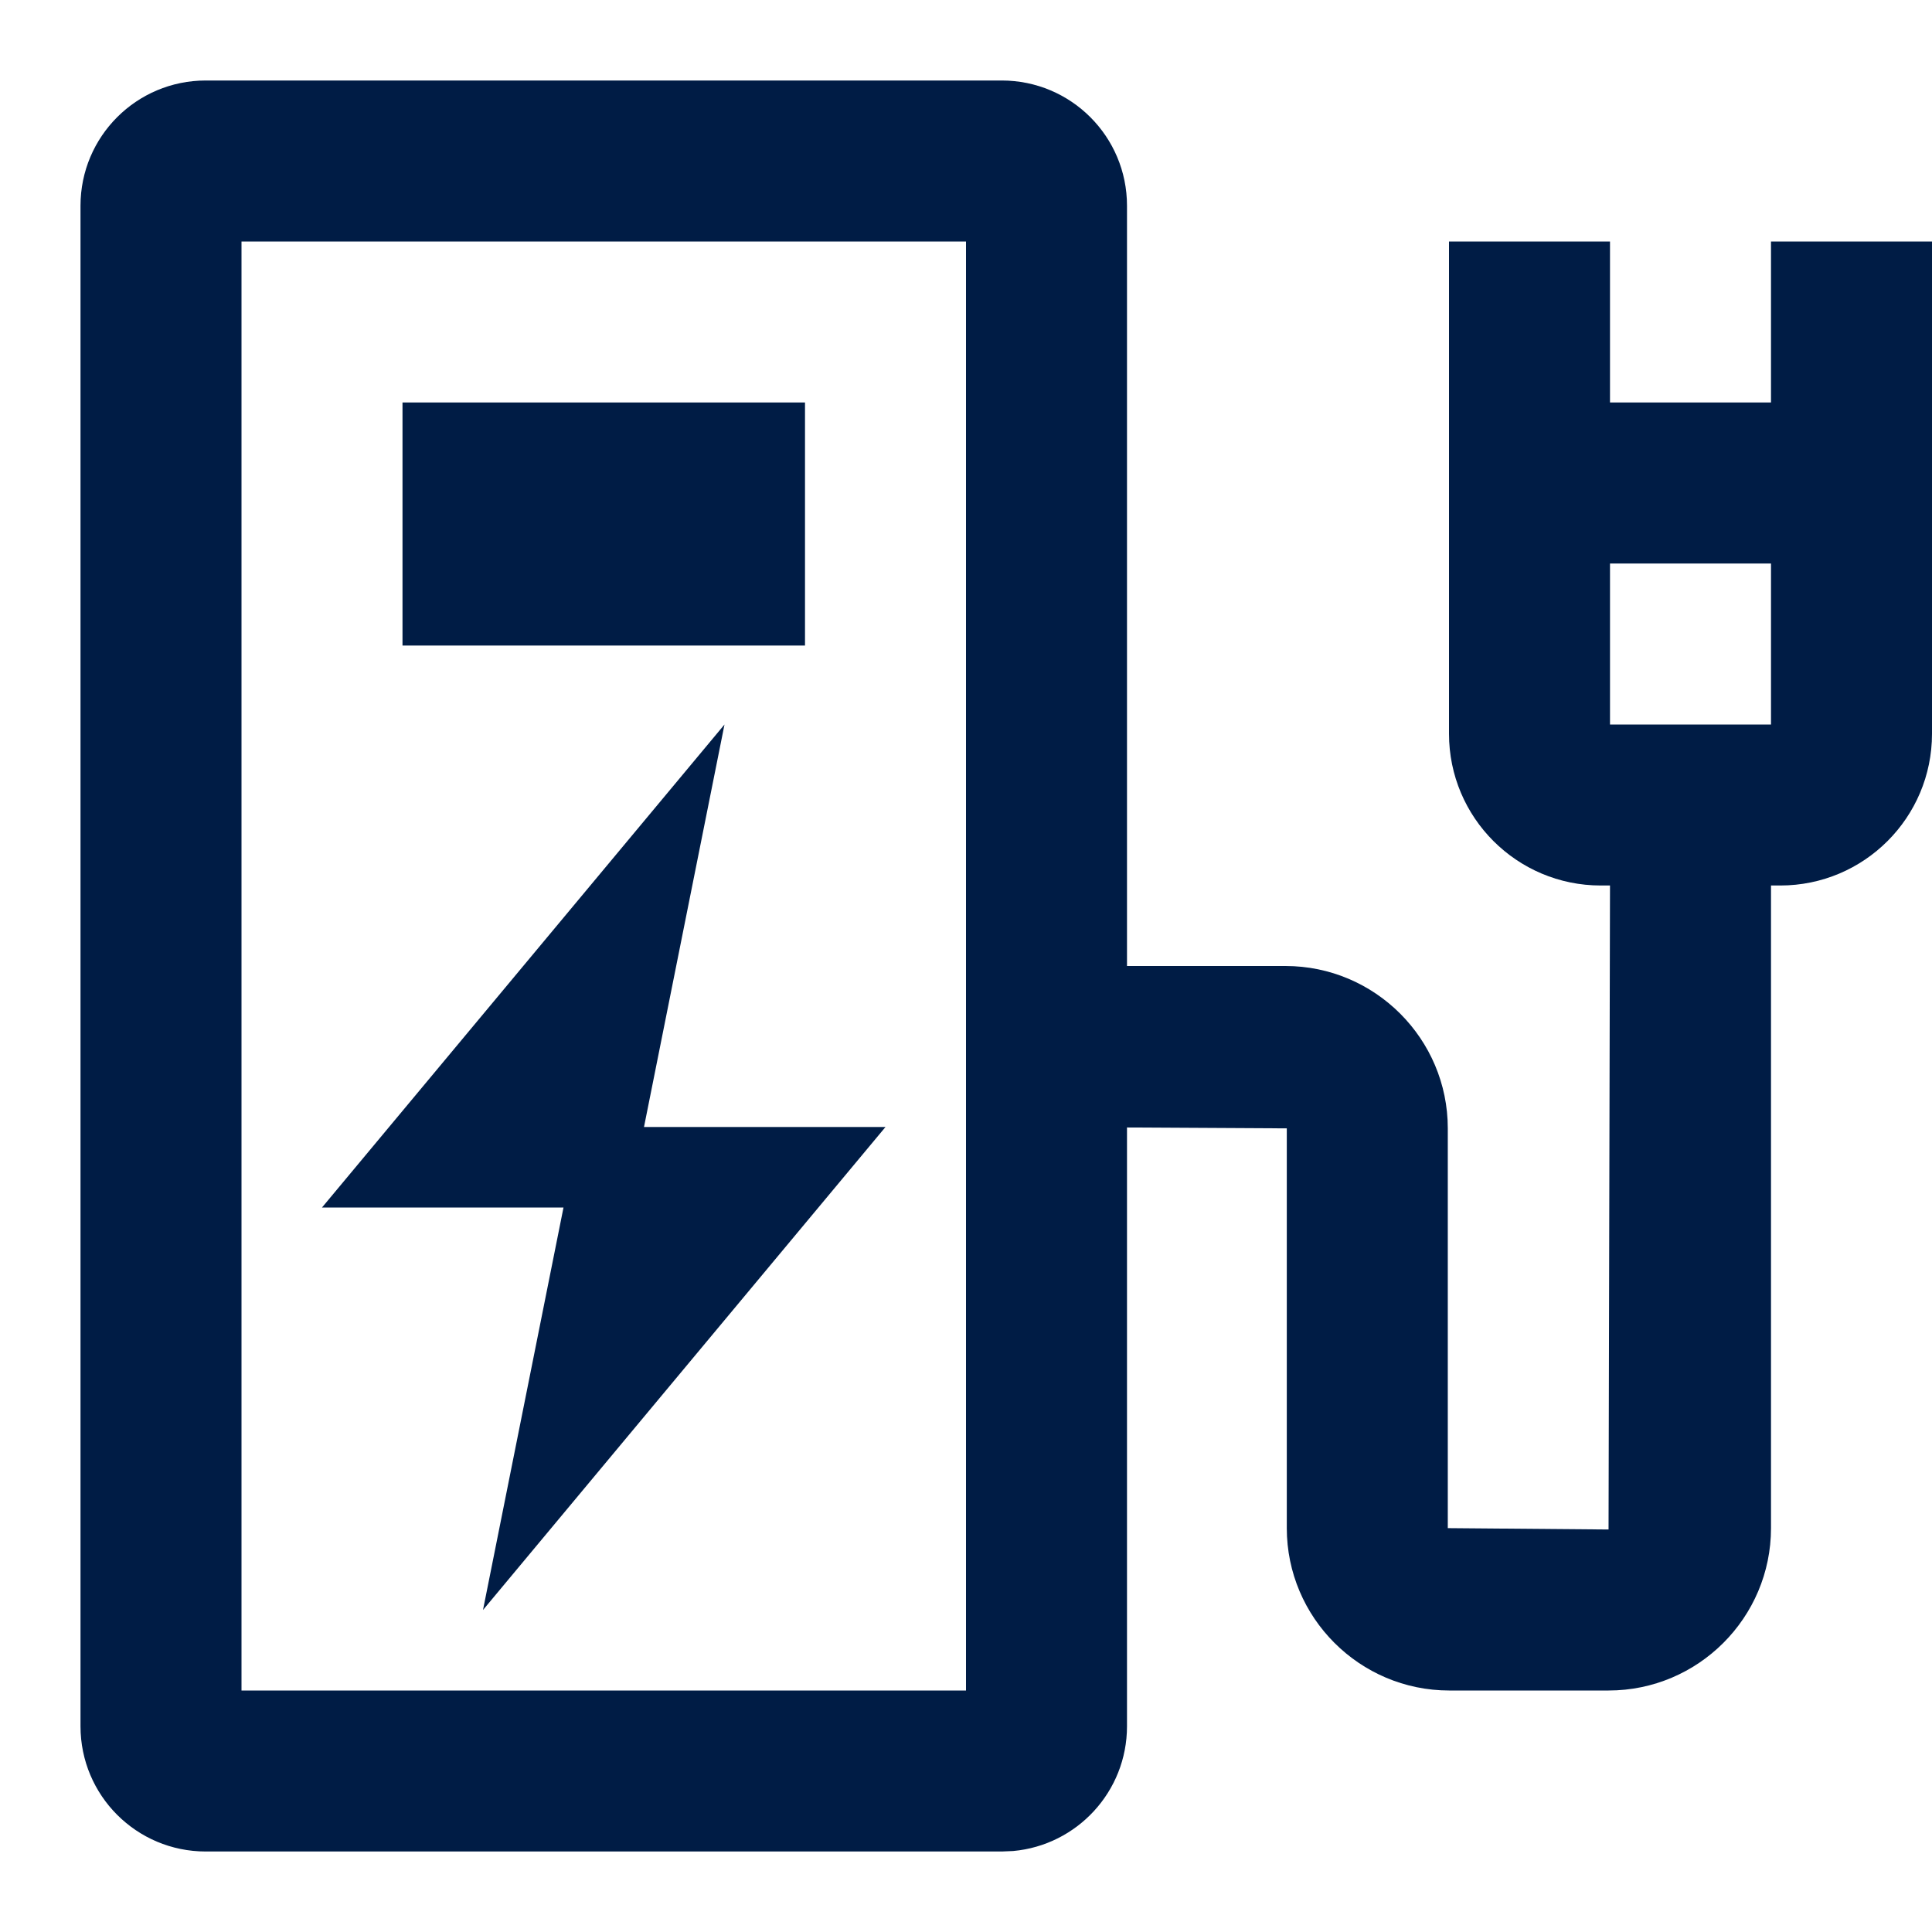 <?xml version="1.0" encoding="iso-8859-1"?>
<!-- Generator: Adobe Illustrator 28.4.1, SVG Export Plug-In . SVG Version: 6.00 Build 0)  -->
<svg version="1.1" id="Layer_1" xmlns="http://www.w3.org/2000/svg" xmlns:xlink="http://www.w3.org/1999/xlink" x="0px" y="0px"
	 viewBox="0 0 24 24" style="enable-background:new 0 0 24 24;" xml:space="preserve">
<path id="path-1_00000178895017815514134180000010130877193634054841_" style="fill-rule:evenodd;clip-rule:evenodd;fill:#001C45;" d="
	M12.444,1C13.304,1,14,1.696,14,2.556V12h1.968c1.112,0,2.017,0.905,2.017,2.017v4.966L19.982,19L20,11h-0.115
	C18.844,11,18,10.156,18,9.115V3h2v2h2V3h2v6.115C24,10.156,23.156,11,22.115,11H22v7.983C22,20.095,21.095,21,19.982,21h-1.979
	c-1.112,0-2.018-0.905-2.018-2.017v-4.966L14,14.006v7.438c0,0.812-0.621,1.478-1.414,1.55L12.444,23H2.556
	C1.696,23,1,22.304,1,21.444V2.556C1,1.696,1.696,1,2.556,1H12.444z M12,3H3v18h9V3z M9,9l-1,5h3l-5,6l1-5H4L9,9z M22,7h-2v2h2V7z
	 M10,5v3.019H5V5H10z"/>
</svg>
